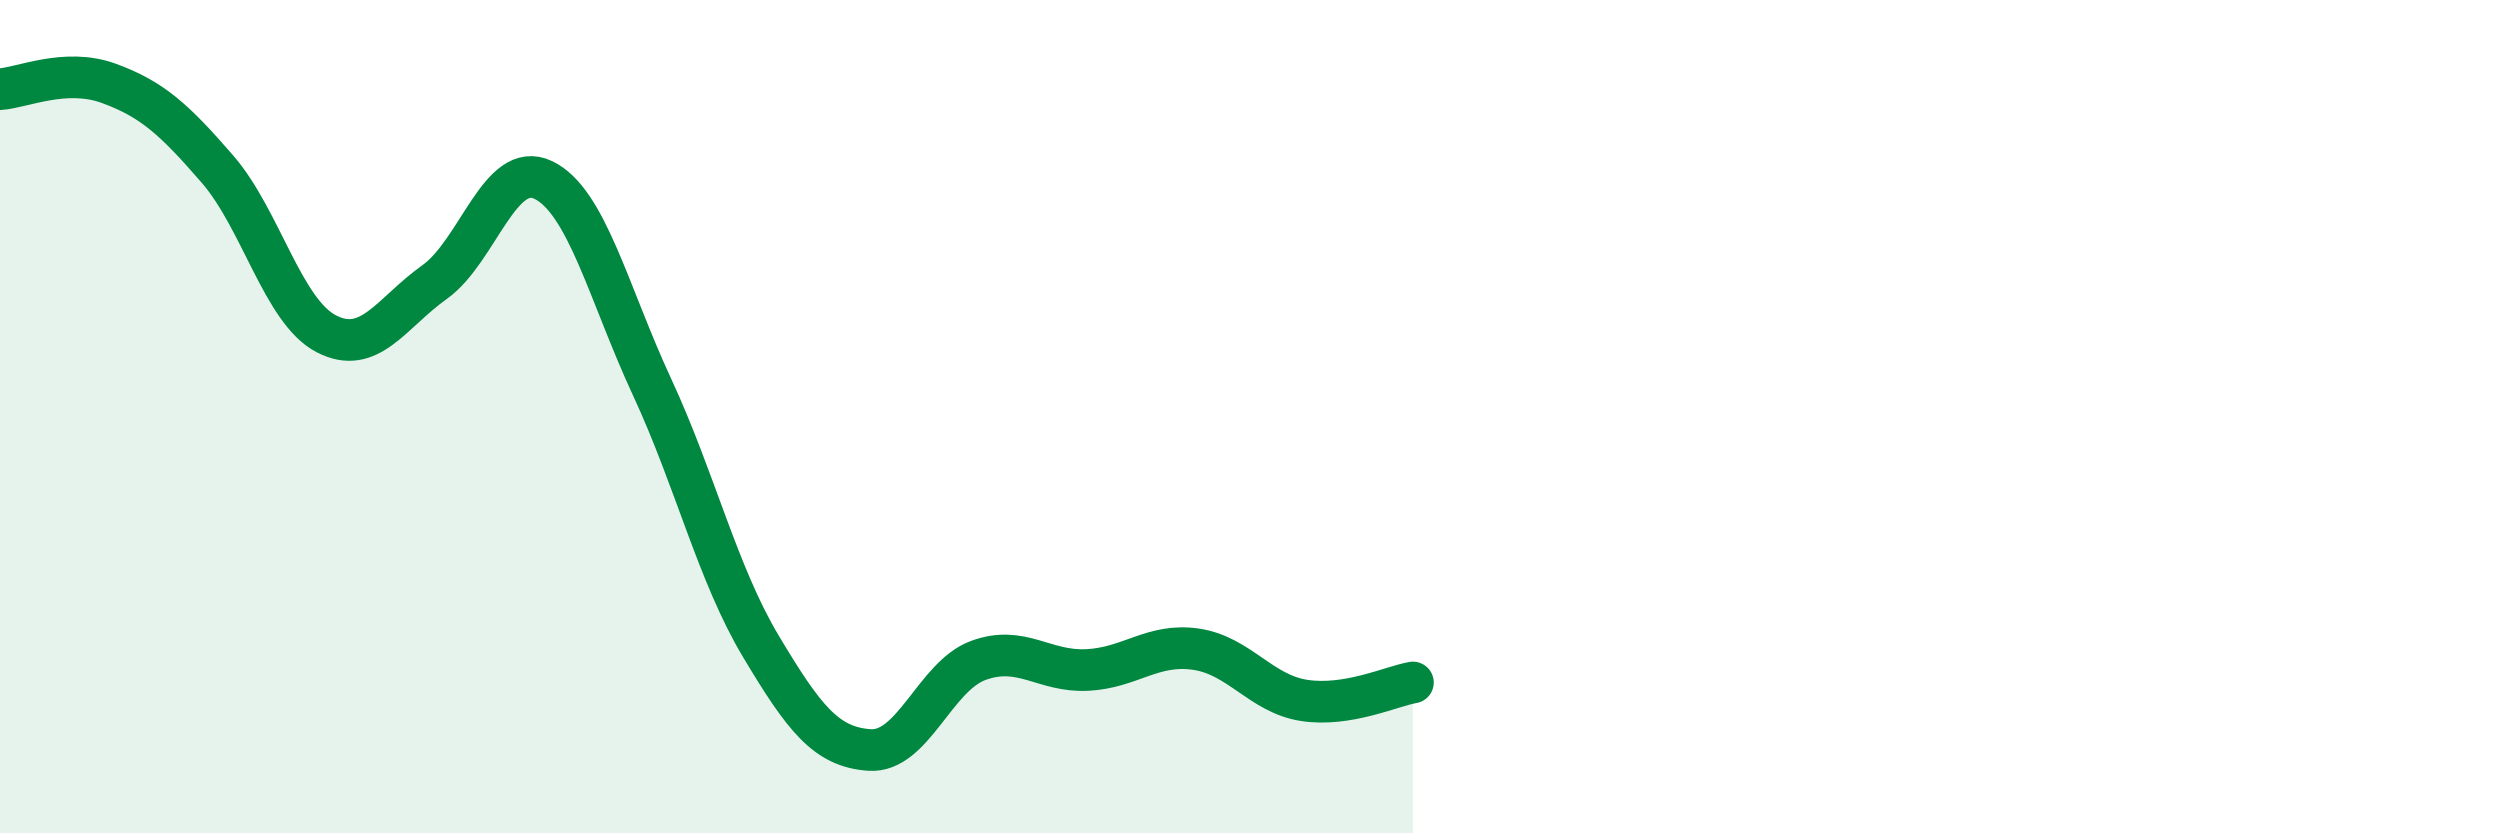 
    <svg width="60" height="20" viewBox="0 0 60 20" xmlns="http://www.w3.org/2000/svg">
      <path
        d="M 0,2.14 C 0.52,2.11 1.57,1.62 2.61,2 C 3.65,2.38 4.18,2.86 5.22,4.06 C 6.26,5.26 6.79,7.47 7.83,8.01 C 8.87,8.55 9.39,7.51 10.43,6.77 C 11.47,6.03 12,3.82 13.04,4.32 C 14.08,4.82 14.61,7.05 15.65,9.29 C 16.69,11.53 17.22,13.77 18.26,15.51 C 19.3,17.25 19.83,17.93 20.87,18 C 21.91,18.07 22.44,16.23 23.48,15.85 C 24.52,15.47 25.05,16.13 26.09,16.08 C 27.13,16.03 27.66,15.43 28.7,15.58 C 29.74,15.73 30.26,16.65 31.3,16.81 C 32.34,16.97 33.39,16.47 33.91,16.38L33.91 20L0 20Z"
        fill="#008740"
        opacity="0.1"
        stroke-linecap="round"
        stroke-linejoin="round"
      />
      <path
        d="M 0,2.14 C 0.52,2.11 1.57,1.62 2.61,2 C 3.65,2.38 4.18,2.86 5.22,4.06 C 6.26,5.26 6.79,7.47 7.83,8.01 C 8.87,8.55 9.39,7.51 10.43,6.77 C 11.47,6.03 12,3.82 13.04,4.32 C 14.08,4.82 14.61,7.05 15.65,9.29 C 16.69,11.53 17.22,13.77 18.26,15.51 C 19.3,17.25 19.83,17.93 20.87,18 C 21.91,18.07 22.44,16.23 23.48,15.85 C 24.52,15.47 25.05,16.13 26.09,16.08 C 27.13,16.03 27.66,15.43 28.7,15.58 C 29.74,15.73 30.26,16.65 31.3,16.81 C 32.34,16.97 33.39,16.47 33.91,16.38"
        stroke="#008740"
        stroke-width="1"
        fill="none"
        stroke-linecap="round"
        stroke-linejoin="round"
      />
    </svg>
  